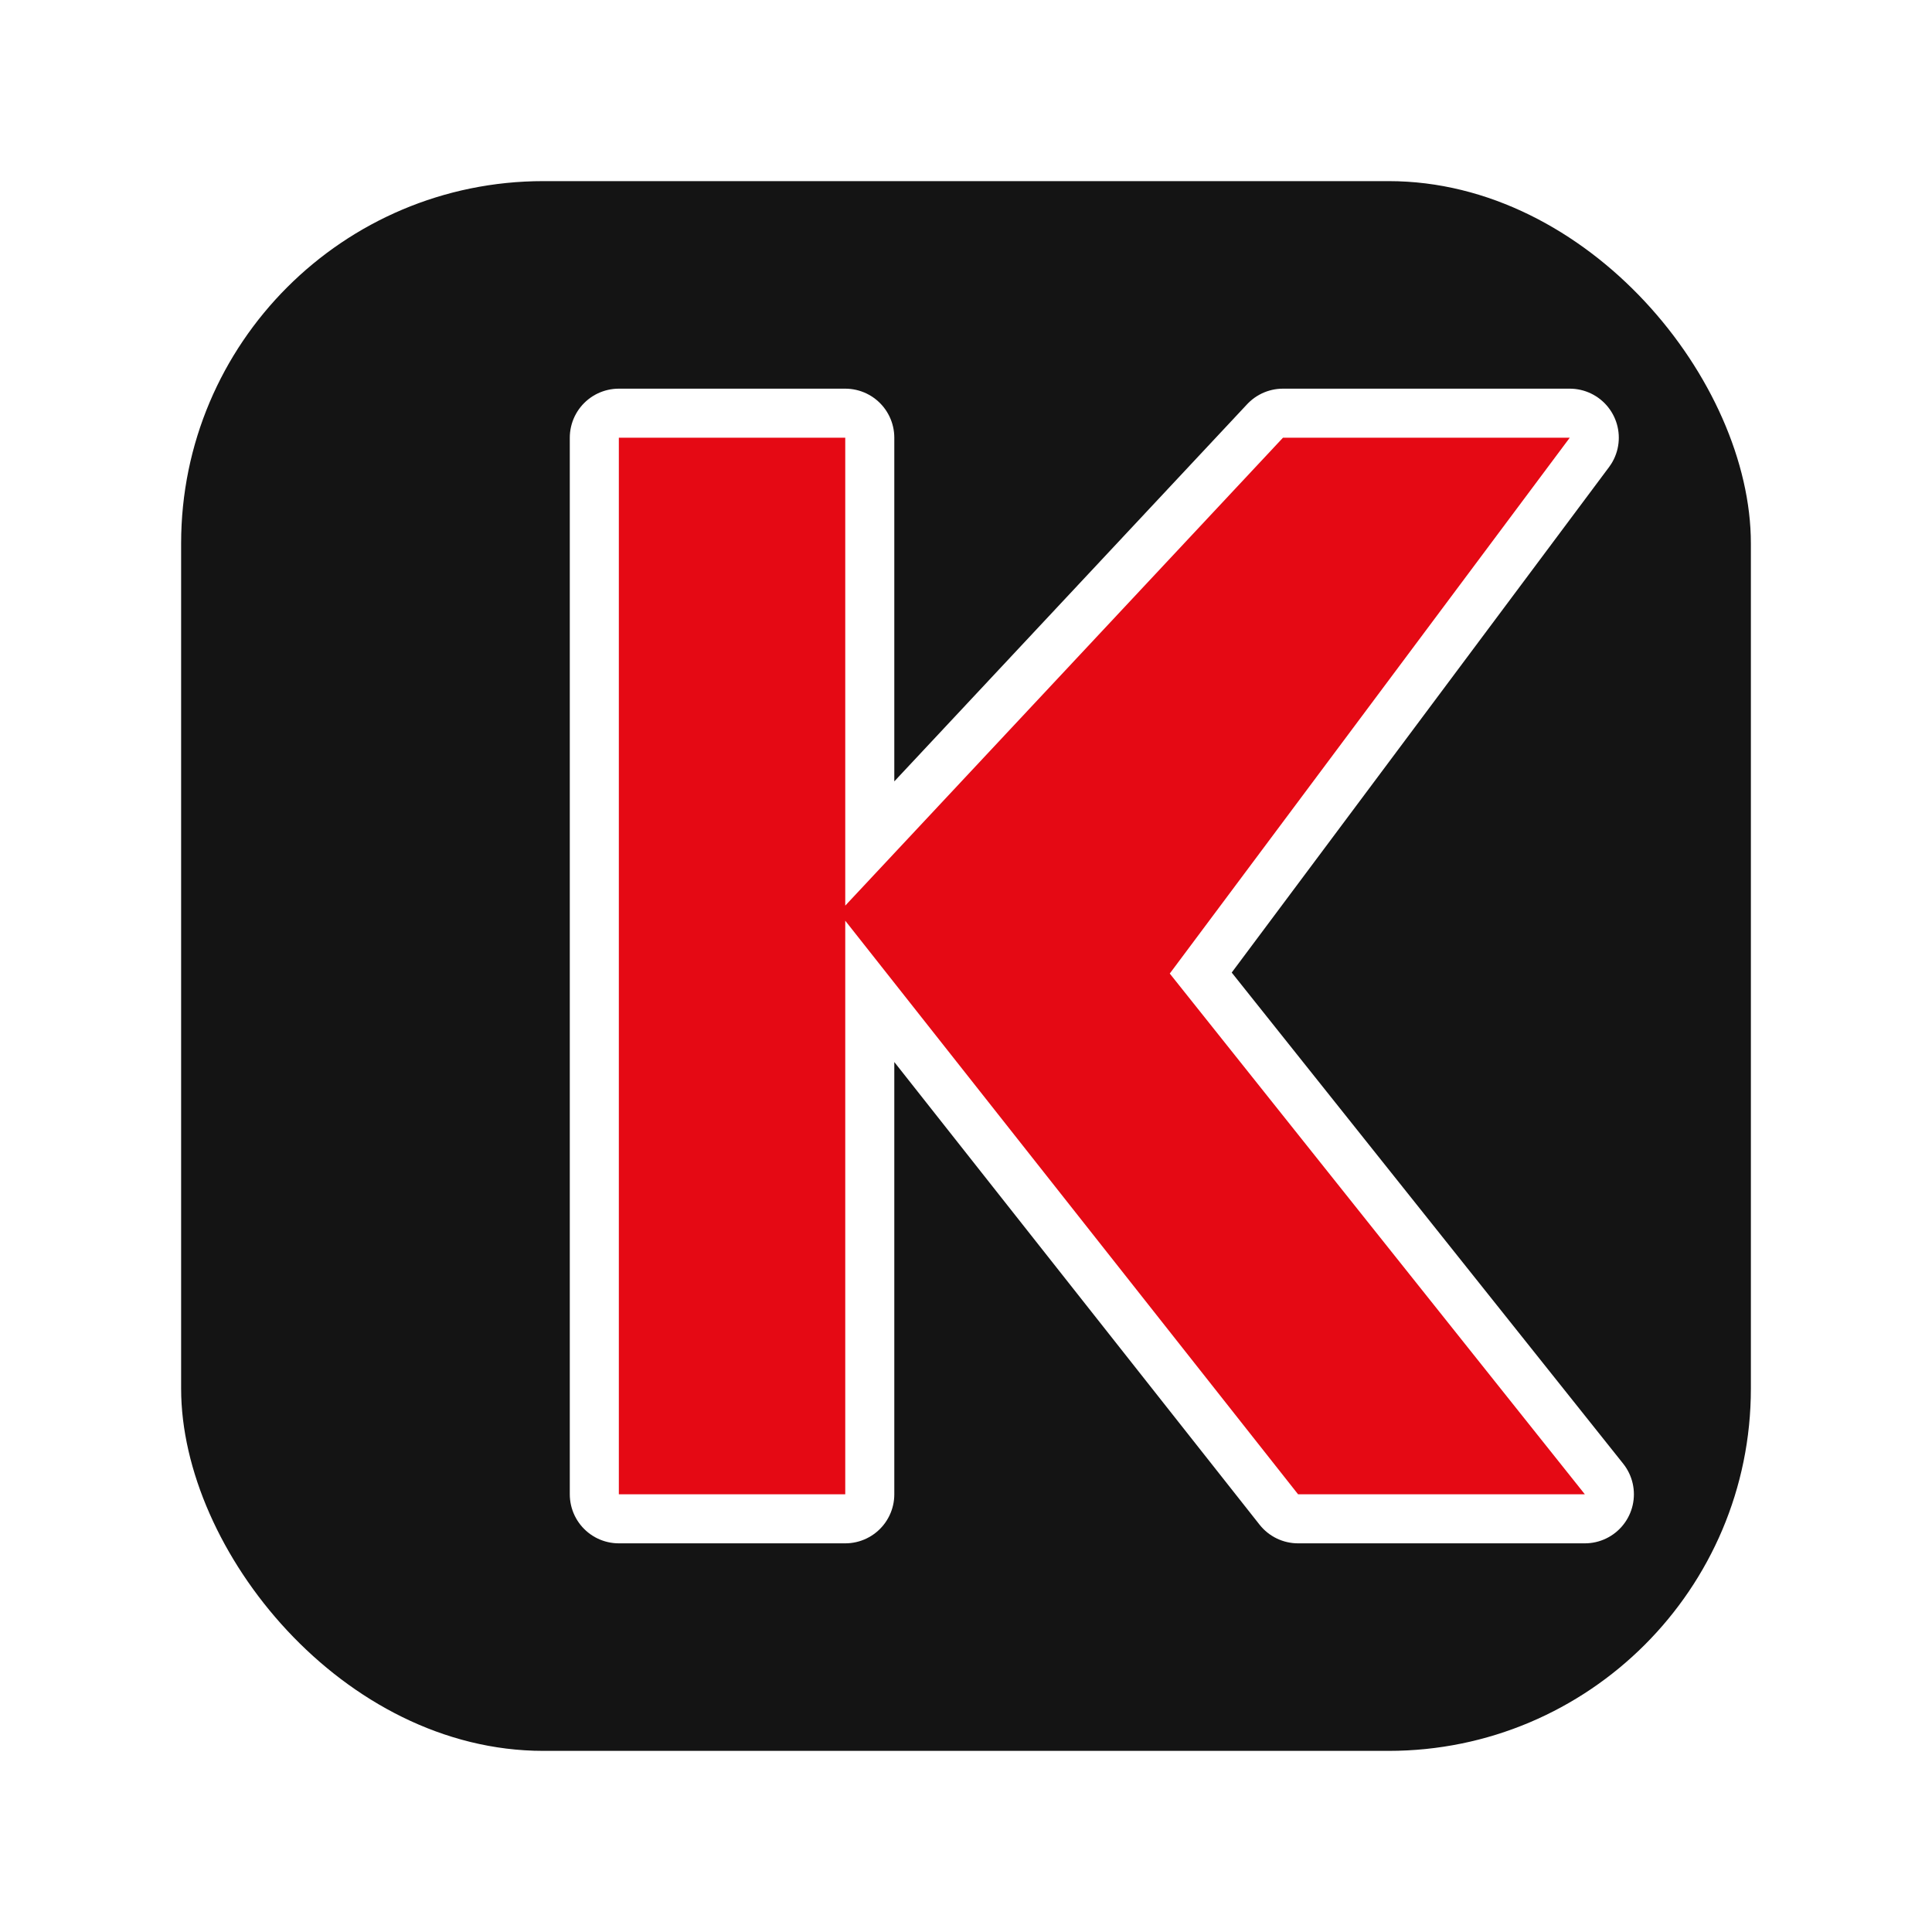<svg xmlns="http://www.w3.org/2000/svg" viewBox="0 0 512 512">
<!-- Transparent background so it looks good on any tab color -->
<defs>
<!-- Subtle drop shadow for legibility on light tabs -->
<filter id="shadow" x="-20%" y="-20%" width="140%" height="140%">
<feDropShadow dx="0" dy="2" stdDeviation="4" flood-color="#000" flood-opacity="0.35"/>
</filter>
</defs>


<!-- Optional soft dark rounded square (remove if you want pure transparent) -->
<rect x="48" y="48" width="416" height="416" rx="96" fill="#141414"/>


<!-- K mark with white outline and red fill -->
<g transform="translate(0,0)" filter="url(#shadow)">
<!-- White outline -->
<path d="M164 116h60v124l116-124h76L310 258l110 138h-76l-120-152v152h-60V116z"
fill="none" stroke="#fff" stroke-width="26" stroke-linejoin="round" stroke-linecap="round"/>
<!-- Red fill on top -->
<path d="M164 116h60v124l116-124h76L310 258l110 138h-76l-120-152v152h-60V116z"
fill="#e50914"/>
</g>
</svg>